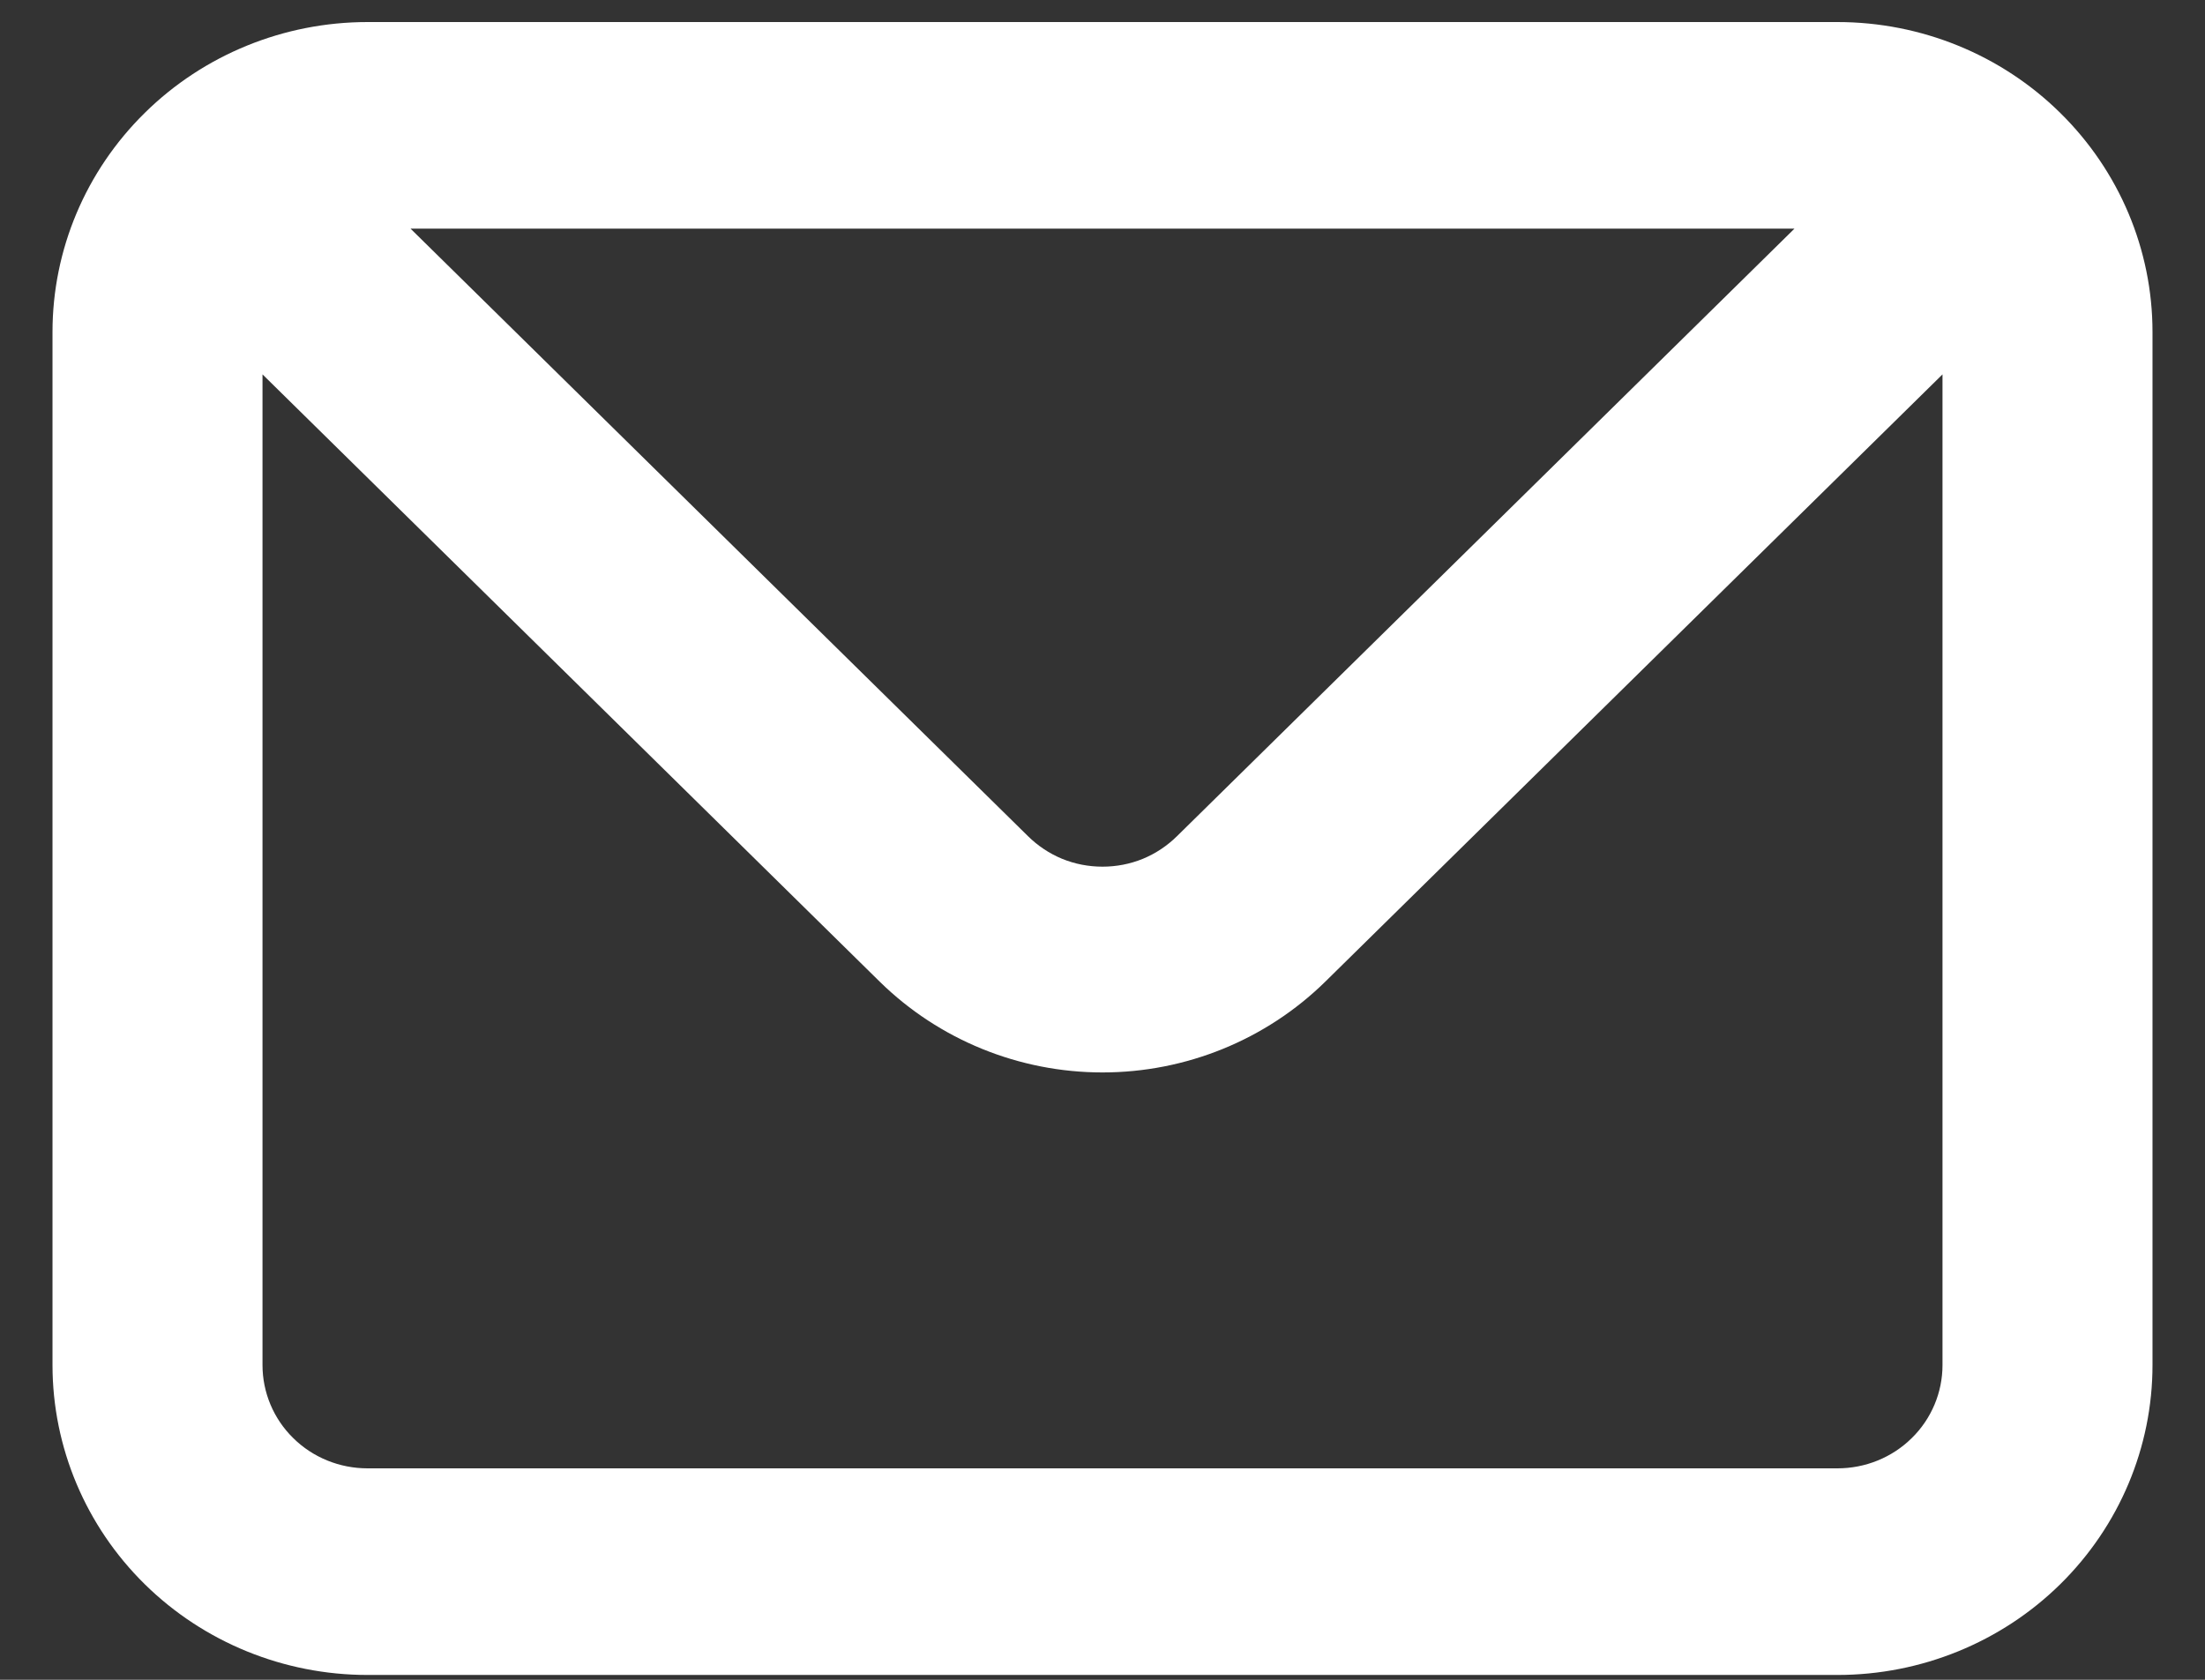 <svg width="21" height="16" viewBox="0 0 21 16" fill="none" xmlns="http://www.w3.org/2000/svg">
<rect x="0" y="0" width="21" height="16" fill="#333333" stroke="none"/>
<path d="M17.5 0.21H3.5C2.704 0.21 1.941 0.521 1.379 1.075C0.816 1.629 0.5 2.379 0.5 3.162V13.002C0.5 13.785 0.816 14.536 1.379 15.09C1.941 15.643 2.704 15.954 3.5 15.954H17.5C18.296 15.954 19.059 15.643 19.621 15.09C20.184 14.536 20.5 13.785 20.5 13.002V3.162C20.5 2.379 20.184 1.629 19.621 1.075C19.059 0.521 18.296 0.21 17.5 0.21ZM17.09 2.178L11.21 7.964C11.117 8.056 11.006 8.13 10.885 8.18C10.763 8.23 10.632 8.255 10.5 8.255C10.368 8.255 10.237 8.23 10.115 8.18C9.994 8.13 9.883 8.056 9.79 7.964L3.91 2.178H17.09ZM18.5 13.002C18.5 13.263 18.395 13.514 18.207 13.698C18.02 13.883 17.765 13.986 17.5 13.986H3.5C3.235 13.986 2.98 13.883 2.793 13.698C2.605 13.514 2.5 13.263 2.5 13.002V3.566L8.38 9.352C8.943 9.904 9.705 10.215 10.5 10.215C11.295 10.215 12.057 9.904 12.62 9.352L18.5 3.566V13.002Z" fill="white"/>
</svg>
